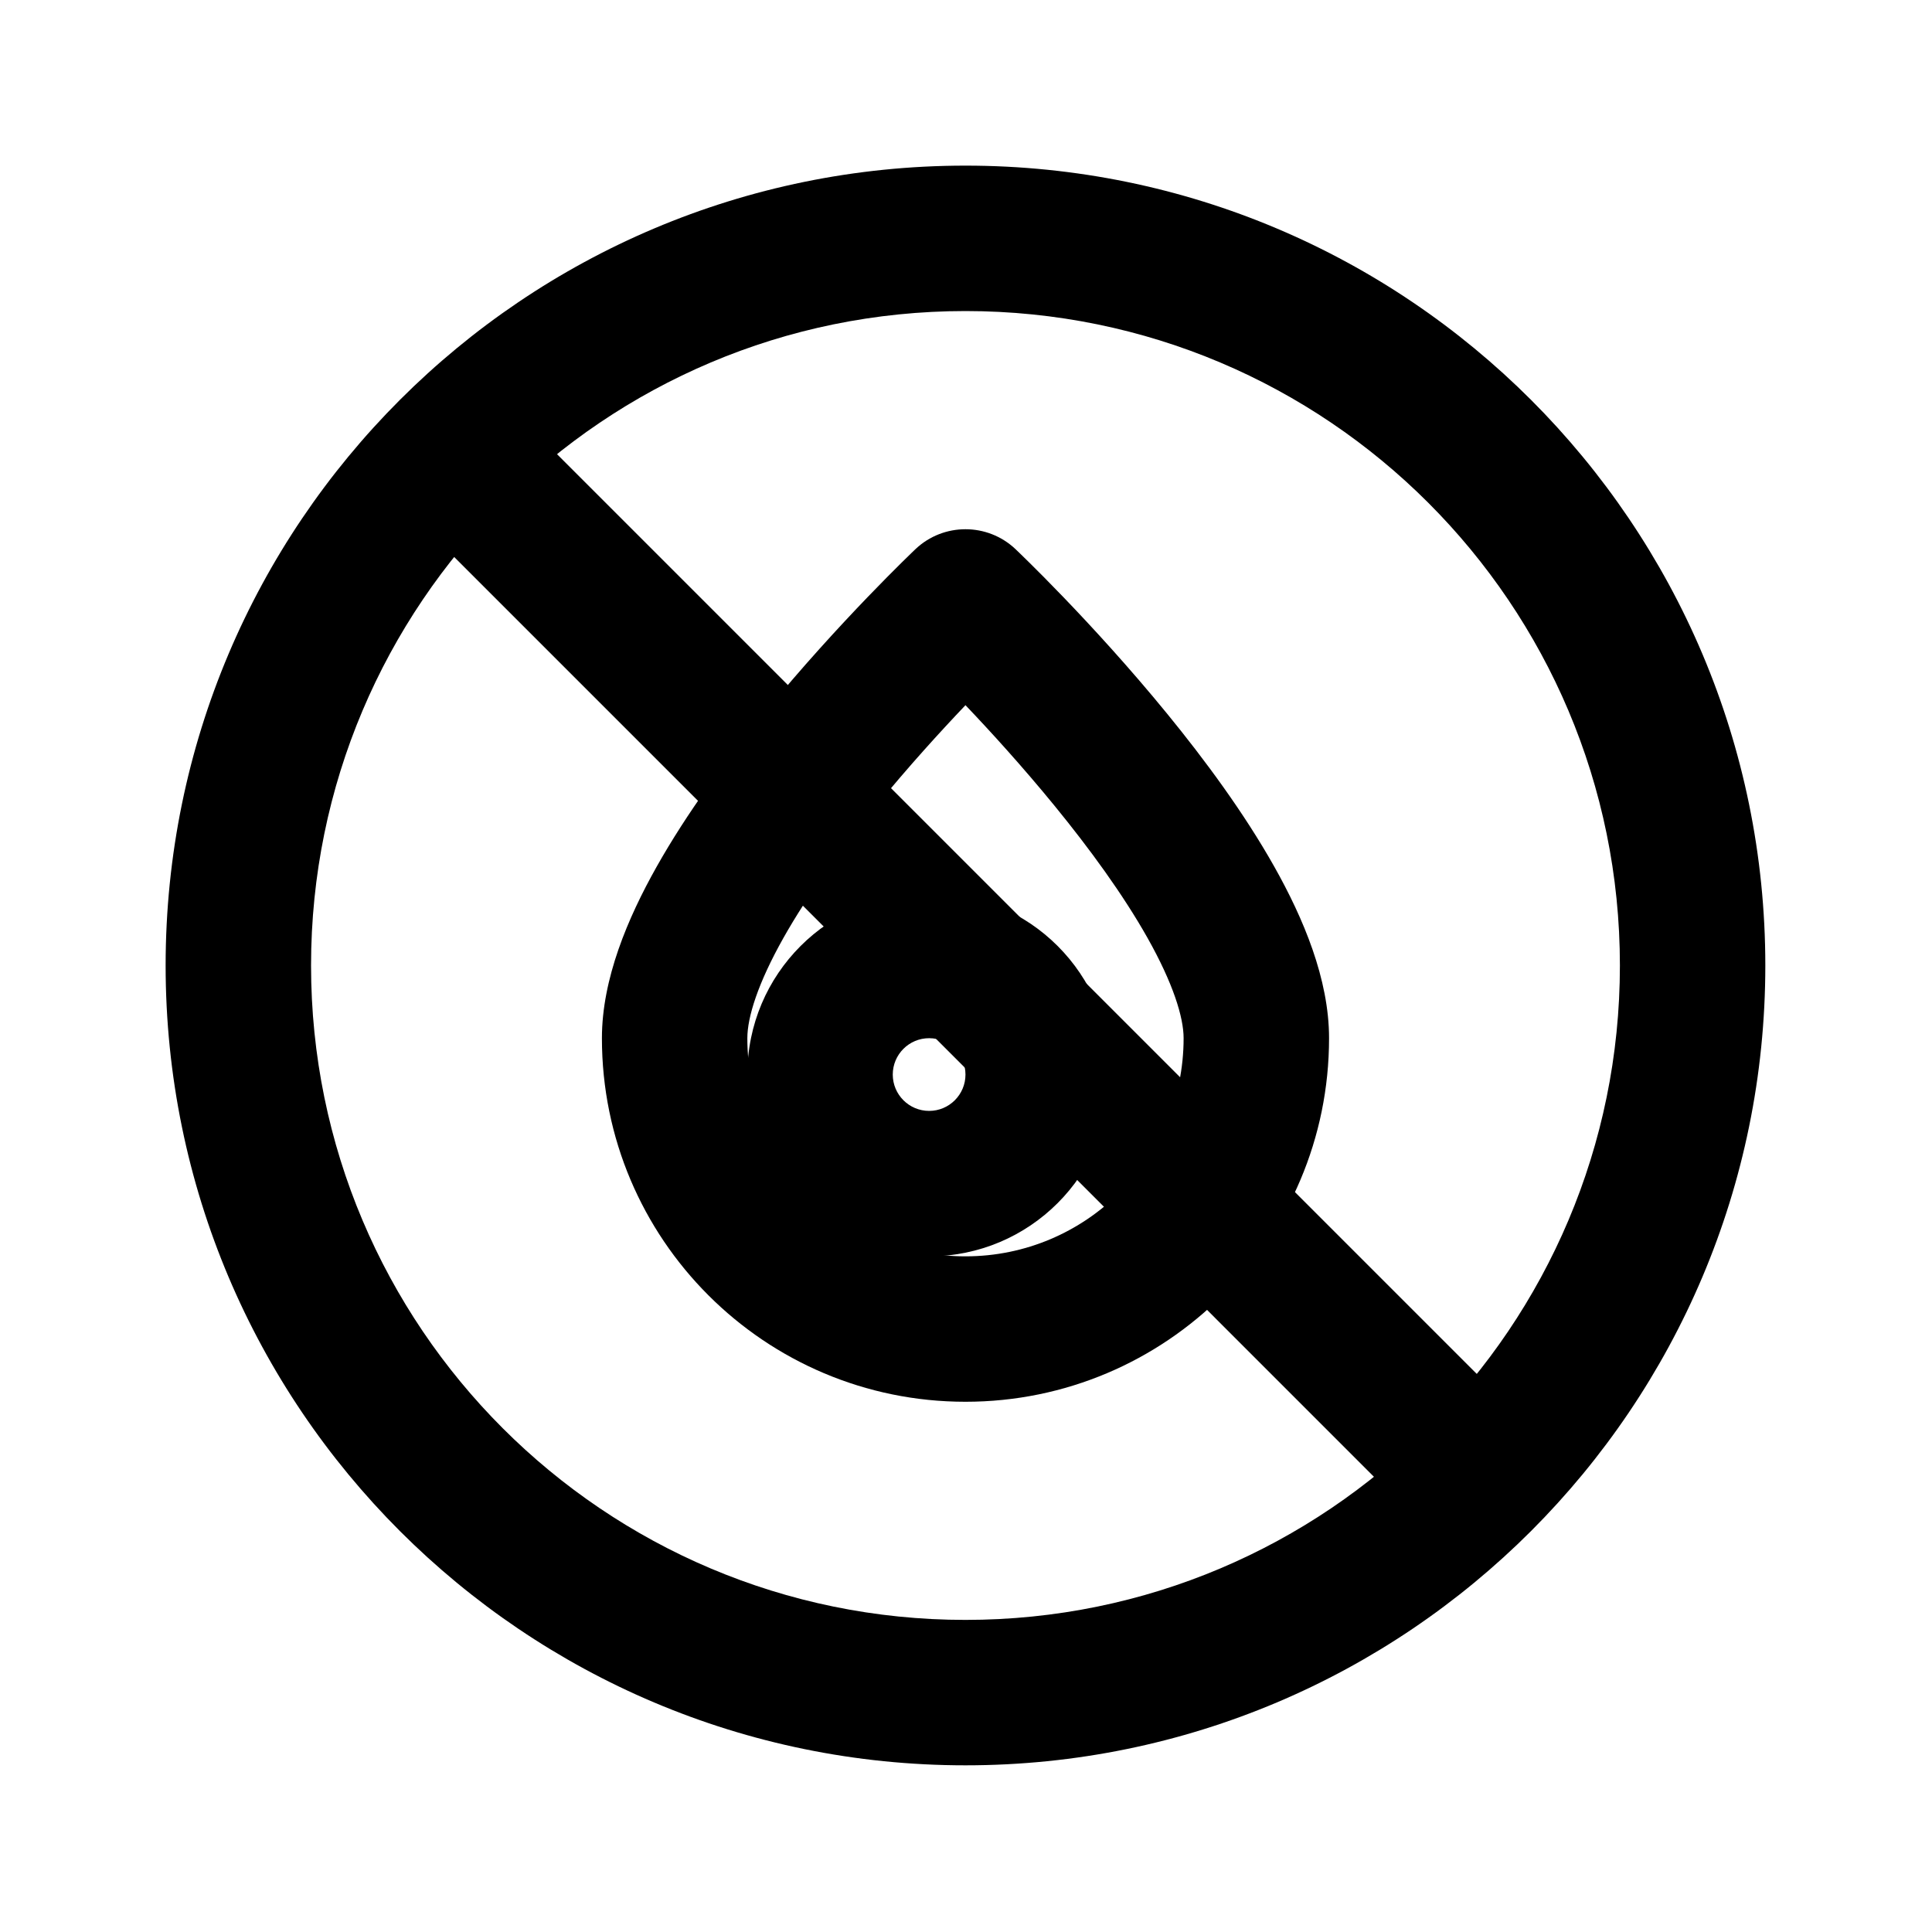 <svg xmlns="http://www.w3.org/2000/svg" xmlns:xlink="http://www.w3.org/1999/xlink" width="500" zoomAndPan="magnify" viewBox="0 0 375 375" height="500" preserveAspectRatio="xMidYMid meet" version="1.0"><defs><clipPath id="id1"><path d="M 32.148 32.148 L 342.648 32.148 L 342.648 342.648 L 32.148 342.648 Z M 32.148 32.148 " clip-rule="nonzero"/></clipPath></defs><path fill="#000000" d="M 187.398 243.855 C 164.016 243.855 145.059 224.898 145.059 201.512 C 145.059 197.43 147.109 190.852 152.062 182.051 C 156.805 173.633 163.309 164.719 170.102 156.41 C 176.27 148.859 182.473 142.051 187.398 136.875 C 192.328 142.051 198.527 148.859 204.695 156.41 C 211.488 164.719 217.992 173.633 222.734 182.051 C 227.688 190.852 229.738 197.43 229.738 201.512 C 229.738 224.898 210.785 243.855 187.398 243.855 Z M 187.398 116.832 C 177.691 106.586 177.688 106.59 177.688 106.59 L 177.629 106.648 L 177.48 106.789 L 176.961 107.289 C 176.512 107.723 175.867 108.348 175.059 109.148 C 173.441 110.746 171.148 113.043 168.406 115.895 C 162.938 121.578 155.609 129.535 148.242 138.551 C 140.918 147.512 133.312 157.824 127.469 168.203 C 121.836 178.207 116.832 190.008 116.832 201.512 C 116.832 240.488 148.426 272.082 187.398 272.082 C 226.371 272.082 257.969 240.488 257.969 201.512 C 257.969 190.008 252.961 178.207 247.332 168.203 C 241.488 157.824 233.879 147.512 226.555 138.551 C 219.188 129.535 211.859 121.578 206.395 115.895 C 203.652 113.043 201.359 110.746 199.738 109.148 C 198.93 108.348 198.289 107.723 197.84 107.289 L 197.316 106.789 L 197.172 106.648 L 197.117 106.594 C 197.113 106.594 197.109 106.586 187.398 116.832 Z M 187.398 116.832 L 197.117 106.594 C 191.672 101.438 183.133 101.43 177.688 106.59 Z M 187.398 116.832 " fill-opacity="1" fill-rule="evenodd"/><path fill="#000000" d="M 180.344 201.512 C 176.445 201.512 173.285 204.672 173.285 208.57 C 173.285 212.465 176.445 215.625 180.344 215.625 C 184.238 215.625 187.398 212.465 187.398 208.57 C 187.398 204.672 184.238 201.512 180.344 201.512 Z M 145.059 208.57 C 145.059 189.082 160.855 173.285 180.344 173.285 C 199.828 173.285 215.625 189.082 215.625 208.57 C 215.625 228.055 199.828 243.855 180.344 243.855 C 160.855 243.855 145.059 228.055 145.059 208.57 Z M 145.059 208.57 " fill-opacity="1" fill-rule="evenodd"/><g clip-path="url(#id1)"><path fill="#000000" d="M 187.398 60.375 C 117.246 60.375 60.375 117.246 60.375 187.398 C 60.375 257.551 117.246 314.422 187.398 314.422 C 257.551 314.422 314.422 257.551 314.422 187.398 C 314.422 117.246 257.551 60.375 187.398 60.375 Z M 32.148 187.398 C 32.148 101.656 101.656 32.148 187.398 32.148 C 273.141 32.148 342.648 101.656 342.648 187.398 C 342.648 273.141 273.141 342.648 187.398 342.648 C 101.656 342.648 32.148 273.141 32.148 187.398 Z M 32.148 187.398 " fill-opacity="1" fill-rule="evenodd"/></g><path fill="#000000" d="M 276.215 296.176 L 78.625 98.582 L 98.586 78.625 L 296.176 276.215 Z M 276.215 296.176 " fill-opacity="1" fill-rule="evenodd"/></svg>